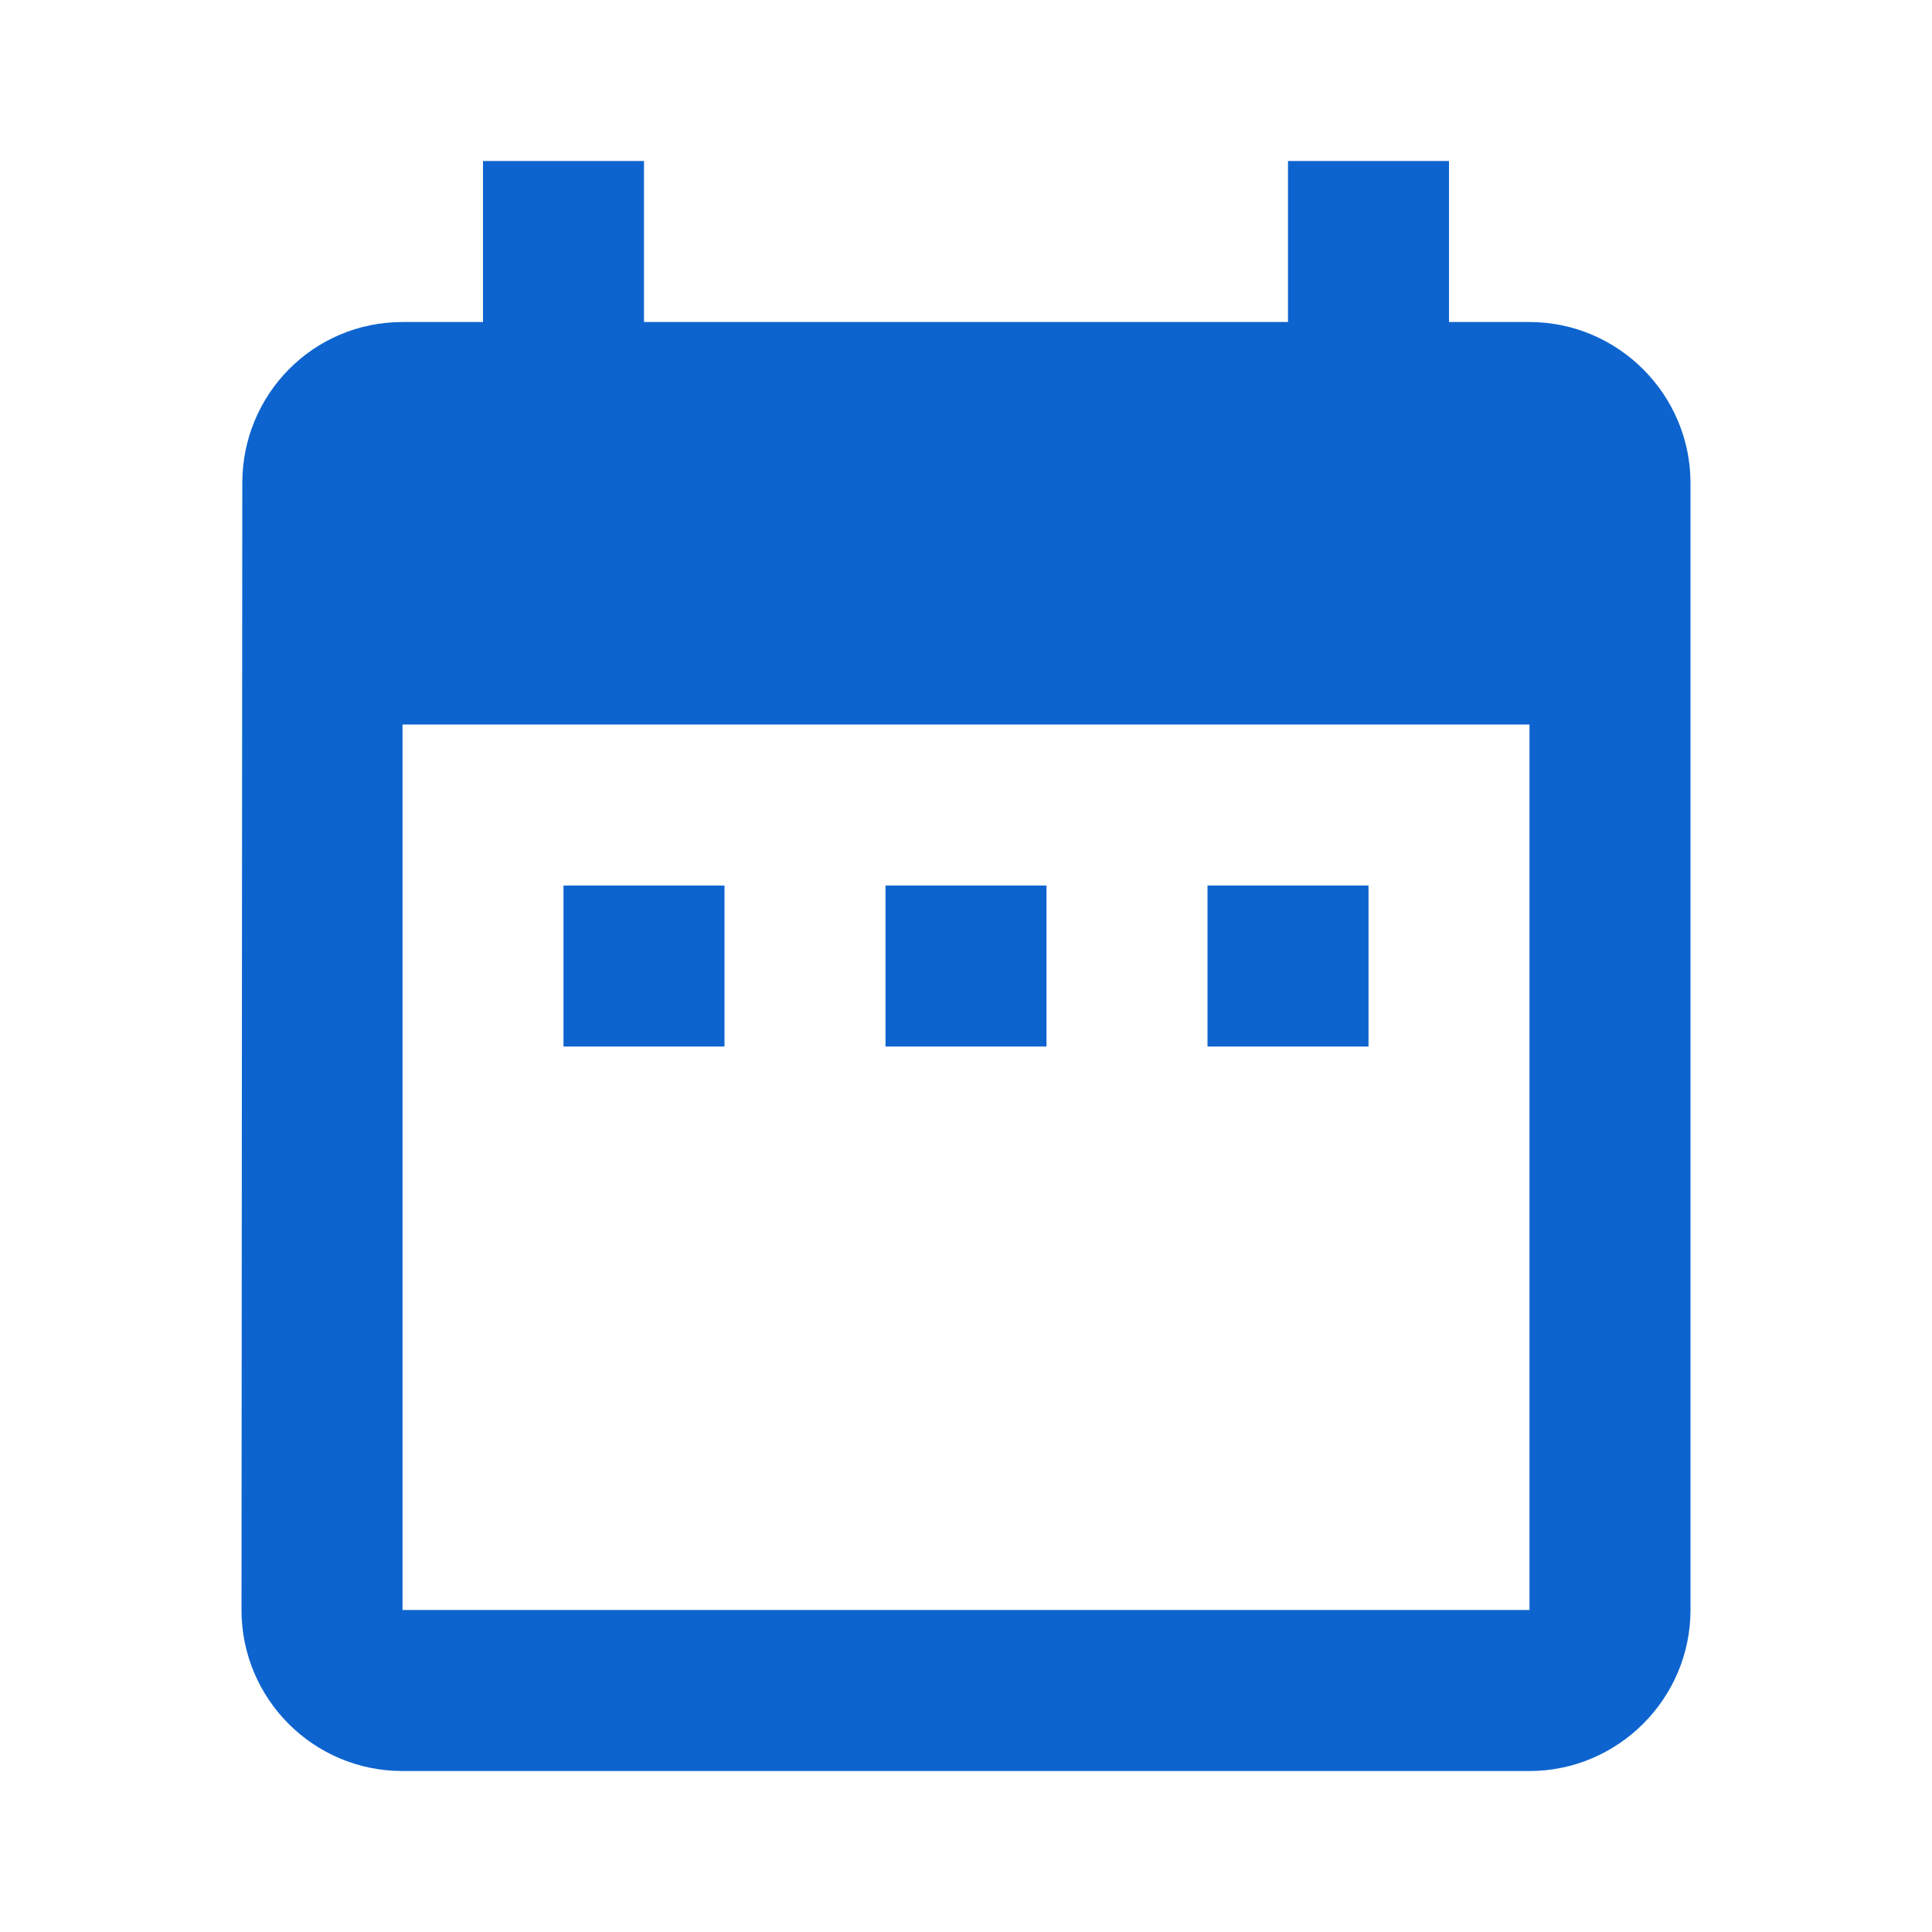 <?xml version="1.0" encoding="UTF-8"?> <svg xmlns="http://www.w3.org/2000/svg" width="140" height="140" viewBox="0 0 140 140" fill="none"> <path d="M52.5 64.168H40.833V75.835H52.5V64.168ZM75.833 64.168H64.167V75.835H75.833V64.168ZM99.167 64.168H87.5V75.835H99.167V64.168ZM110.833 23.335H105V11.668H93.333V23.335H46.667V11.668H35V23.335H29.167C22.692 23.335 17.558 28.585 17.558 35.001L17.5 116.668C17.5 123.085 22.692 128.335 29.167 128.335H110.833C117.25 128.335 122.5 123.085 122.5 116.668V35.001C122.5 28.585 117.25 23.335 110.833 23.335ZM110.833 116.668H29.167V52.501H110.833V116.668Z" fill="#0D64CF"></path> </svg> 